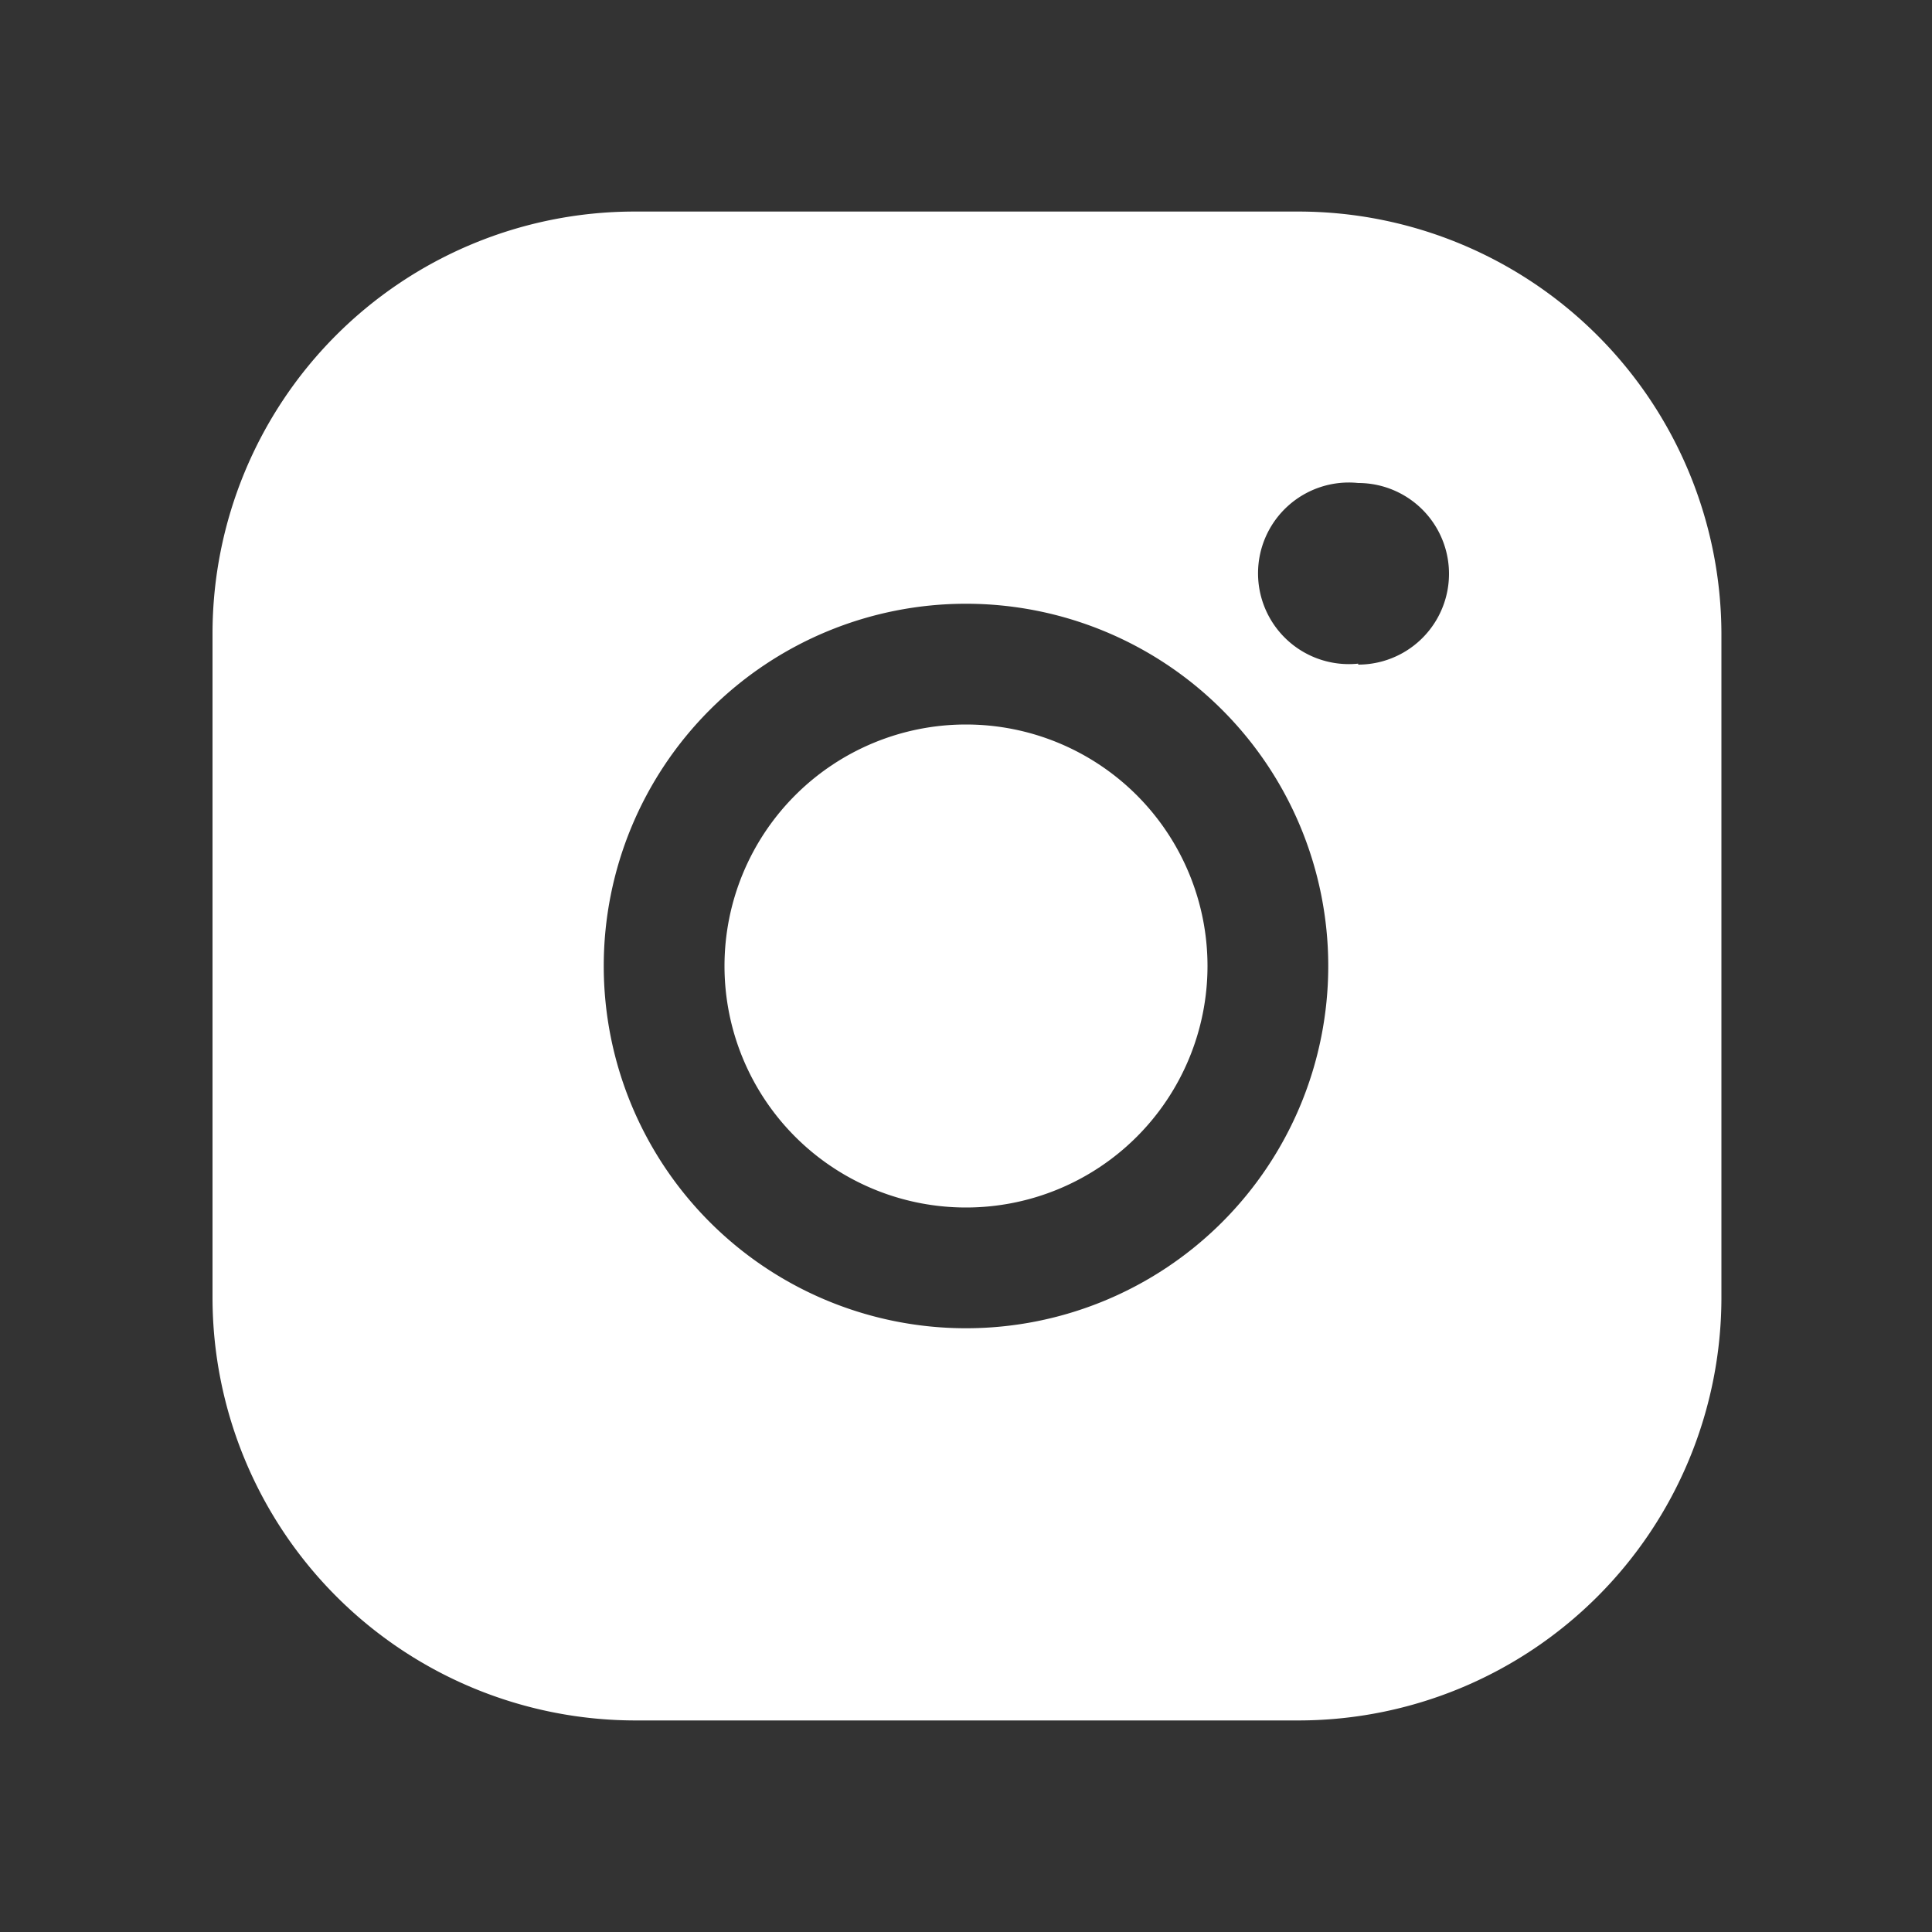 <svg xmlns="http://www.w3.org/2000/svg" viewBox="0 0 20 20">
	<rect x="0" y="0" width="20" height="20" fill="#333333" stroke="none"/>
	<path fill="transparent" d="M0 0h20v20H0Z" />
	<path fill="#FFF" d="M7.5 10a2.5 2.5 0 1 1 5 0 2.5 2.5 0 0 1-5 0Z" />
	<path
		fill="#FFF"
		d="M13.44 2.19H6.56A4.37 4.37 0 0 0 2.2 6.56v6.88a4.38 4.38 0 0 0 4.37 4.37h6.88a4.38 4.38 0 0 0 4.37-4.37V6.56a4.38 4.38 0 0 0-4.37-4.37ZM10 13.75a3.75 3.75 0 1 1 0-7.5 3.75 3.75 0 0 1 0 7.5Zm4.06-6.88a.94.94 0 1 1 0-1.87.94.94 0 0 1 0 1.88Z"
	/>
</svg>
